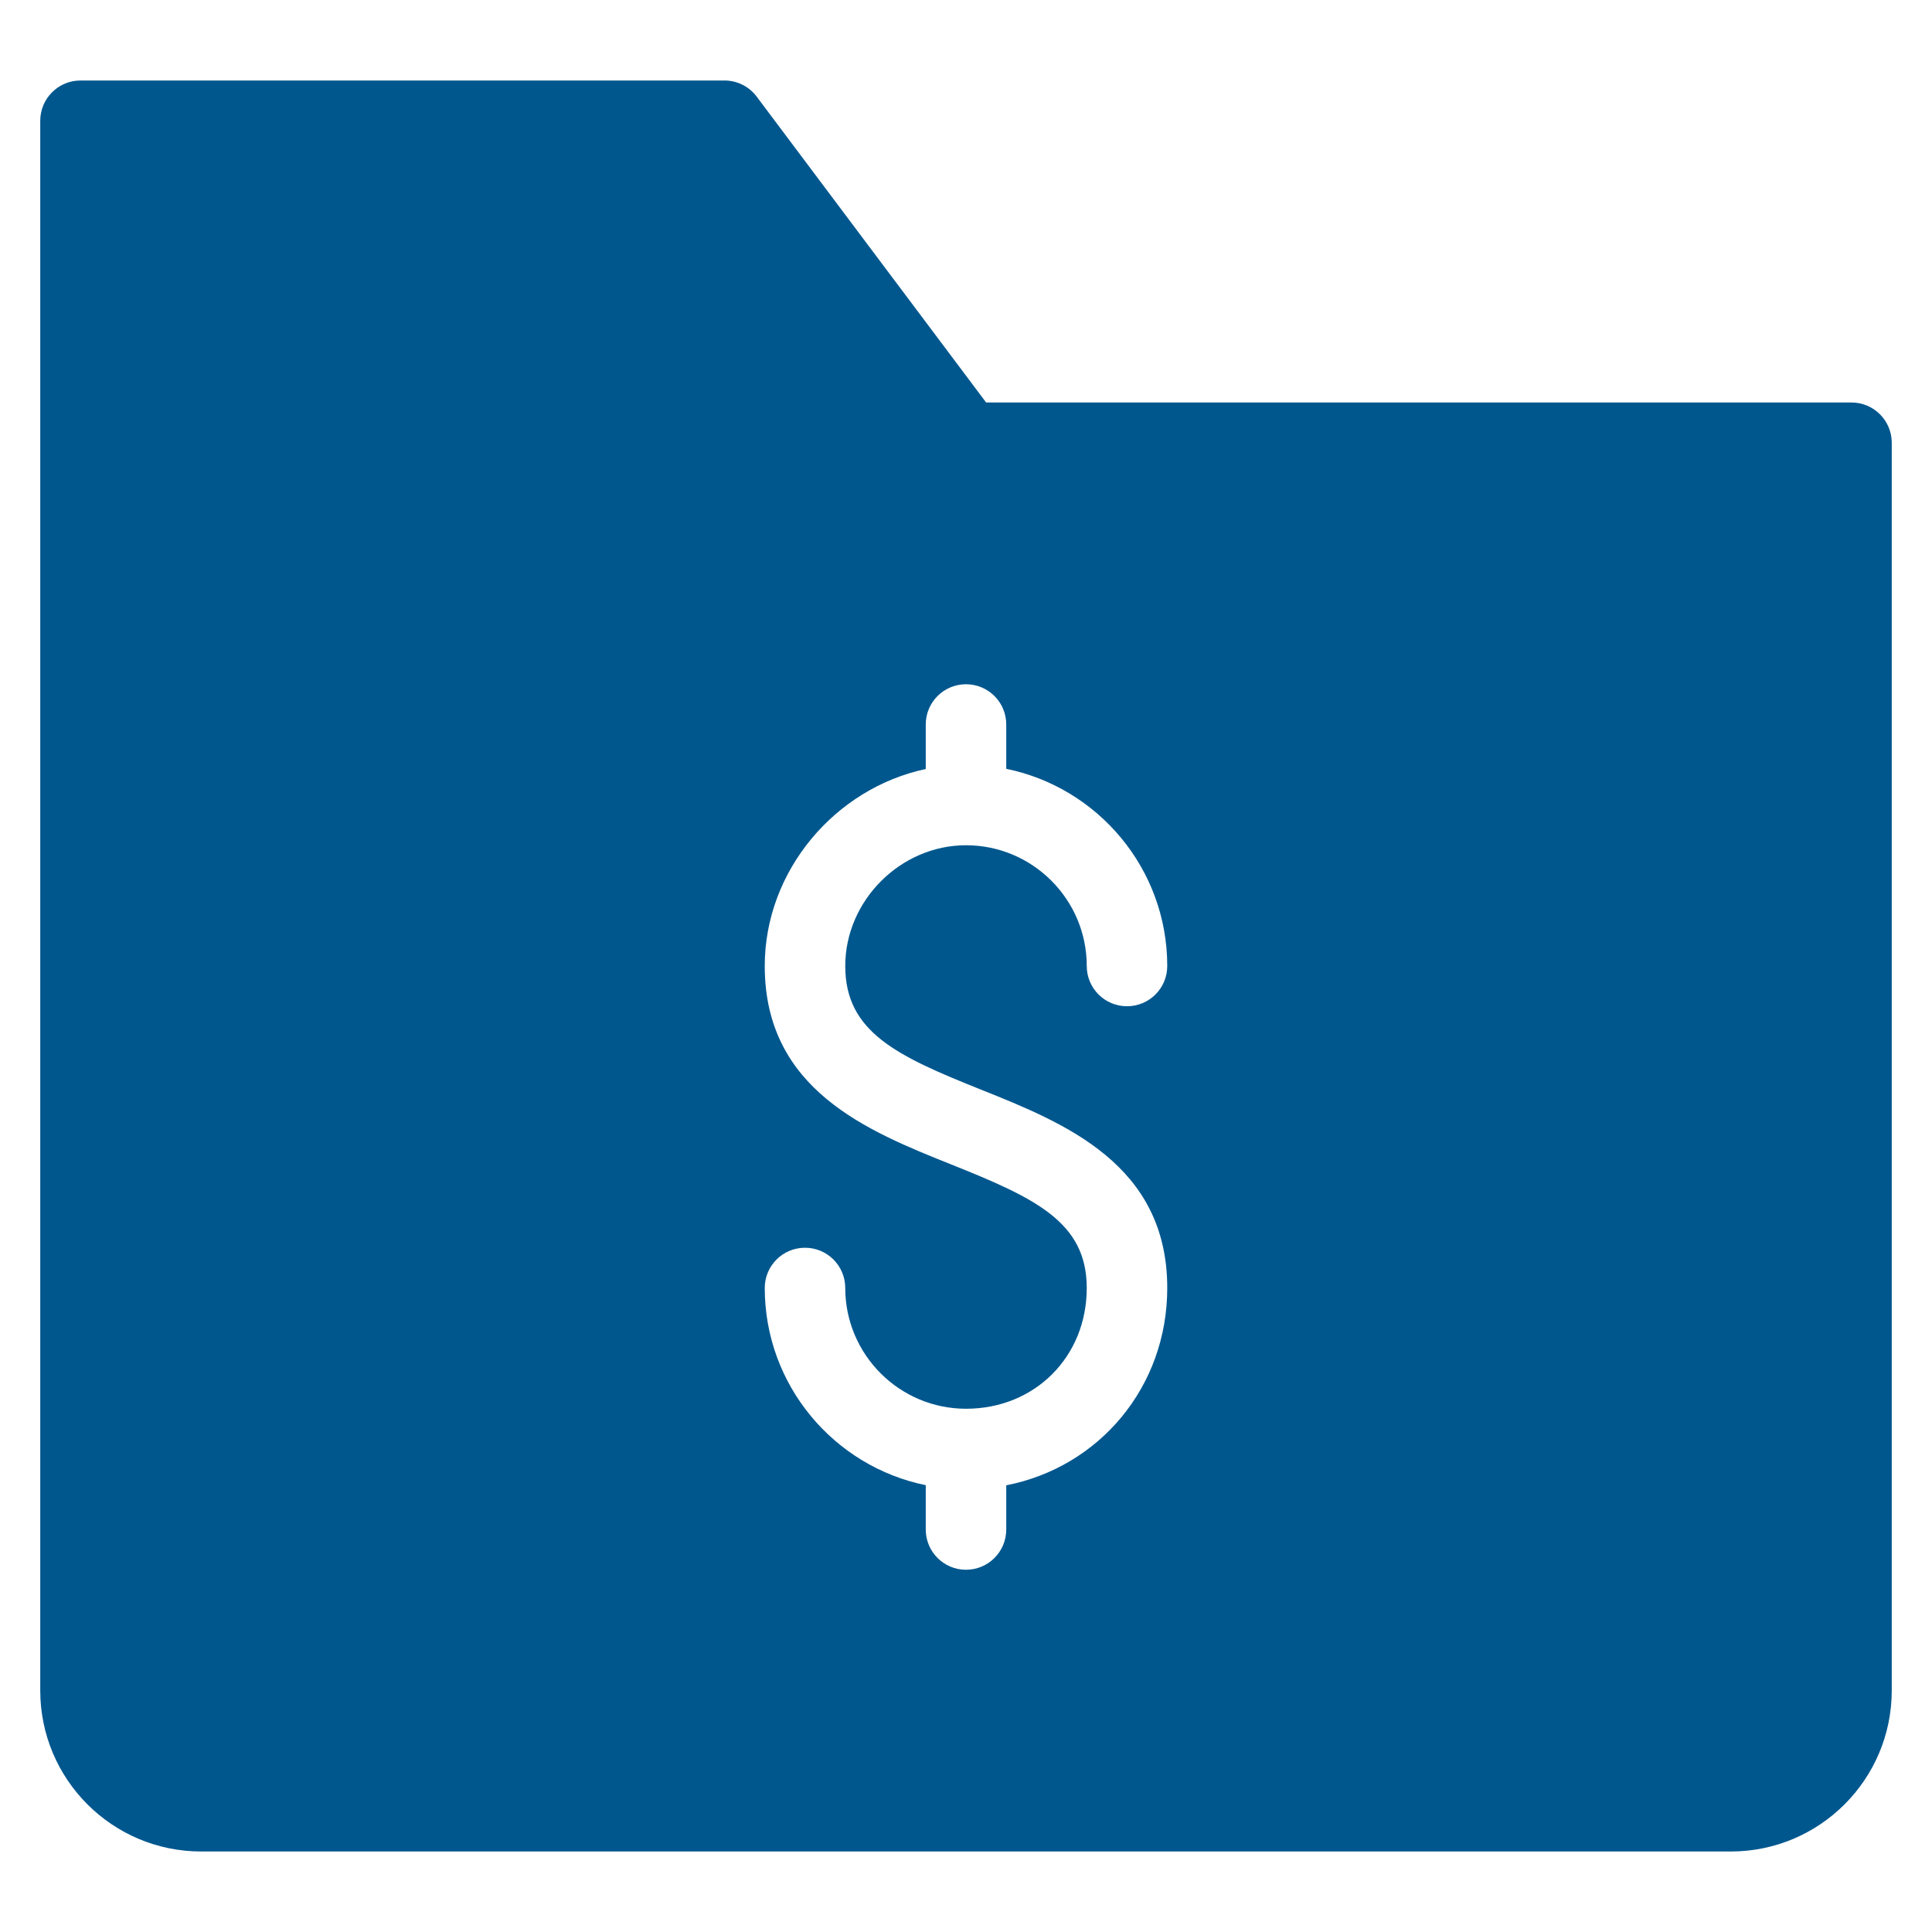 <svg xmlns="http://www.w3.org/2000/svg" xmlns:xlink="http://www.w3.org/1999/xlink" x="0px" y="0px" width="48px" height="48px" viewBox="0 0 48 48"><g >
<path fill="#00578e" d="M46,10H24.5l-5.701-7.6C18.611,2.148,18.314,2,18,2H2C1.448,2,1,2.448,1,3v39c0,2.209,1.791,4,4,4h38
	c2.209,0,4-1.791,4-4V11C47,10.448,46.552,10,46,10z M24.371,27.071C26.434,27.896,29,28.923,29,32c0,2.46-1.691,4.451-4,4.902V38
	c0,0.553-0.447,1-1,1s-1-0.447-1-1v-1.101c-2.279-0.465-4-2.484-4-4.899c0-0.553,0.447-1,1-1s1,0.447,1,1c0,1.654,1.346,3,3,3
	c1.71,0,3-1.29,3-3c0-1.64-1.281-2.235-3.371-3.071C21.566,28.104,19,27.077,19,24c0-2.369,1.75-4.416,4-4.894V18
	c0-0.553,0.447-1,1-1s1,0.447,1,1v1.101c2.279,0.465,4,2.484,4,4.899c0,0.553-0.447,1-1,1s-1-0.447-1-1c0-1.654-1.346-3-3-3
	c-1.626,0-3,1.374-3,3C21,25.64,22.281,26.235,24.371,27.071z"/>
</g></svg>